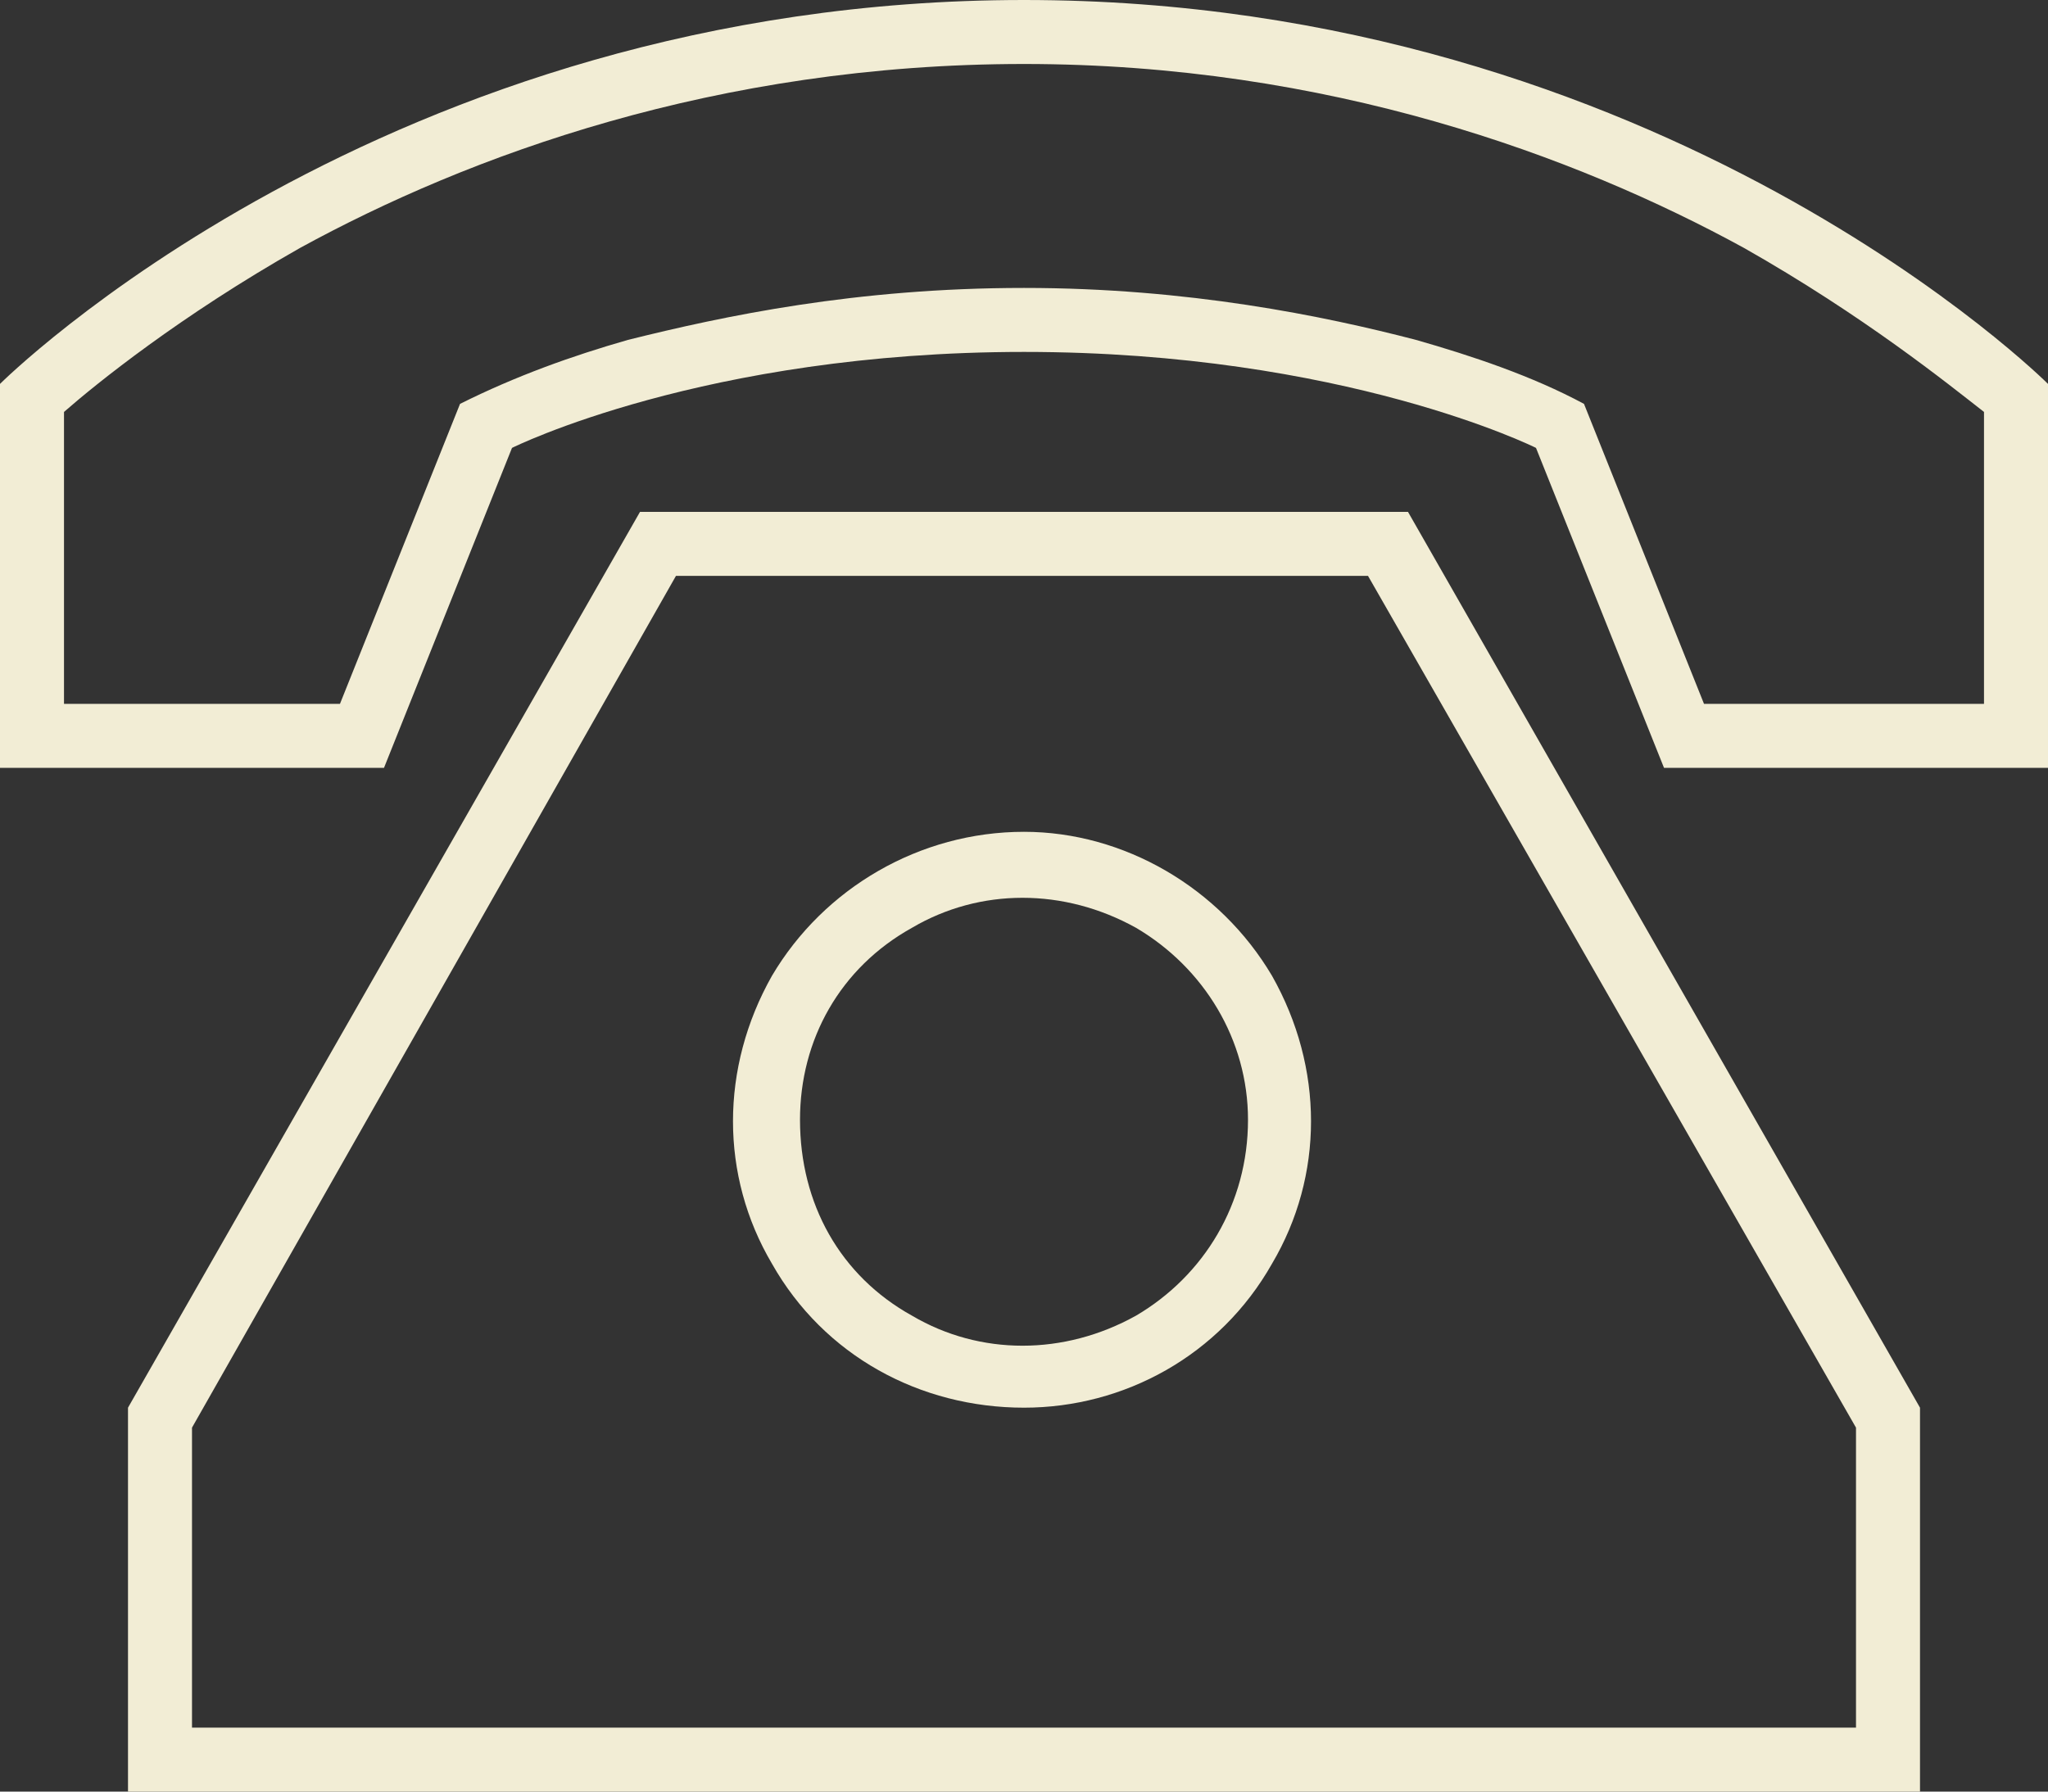 <svg width="32" height="28" viewBox="0 0 32 28" fill="none" xmlns="http://www.w3.org/2000/svg">
<rect x="0" y="0" width="32" height="28" fill="#333333" stroke="none"/>
<path d="M16 5.5C11 5.5 8 7 8 7L6 12H0V6C0 6 6 0 16 0C26 0 32 6 32 6V12H26L24 7C24 7 21 5.5 16 5.5ZM7.188 6.312C8.062 5.875 8.938 5.562 9.812 5.312C11.312 4.938 13.375 4.5 16 4.5C18.562 4.5 20.688 4.938 22.125 5.312C23 5.562 23.938 5.875 24.75 6.312L26.625 11H31V6.438C30.438 6 29.125 4.938 27.25 3.875C24.625 2.438 20.75 1 16 1C11.188 1 7.312 2.438 4.688 3.875C2.812 4.938 1.5 6 1 6.438V11H5.312L7.188 6.312ZM16 13C14.375 13 12.875 13.875 12.062 15.25C11.25 16.688 11.25 18.375 12.062 19.75C12.875 21.188 14.375 22 16 22C17.562 22 19.062 21.188 19.875 19.75C20.688 18.375 20.688 16.688 19.875 15.25C19.062 13.875 17.562 13 16 13ZM19.5 17.5C19.5 18.812 18.812 19.938 17.75 20.562C16.625 21.188 15.312 21.188 14.25 20.562C13.125 19.938 12.5 18.812 12.5 17.5C12.5 16.25 13.125 15.125 14.25 14.5C15.312 13.875 16.625 13.875 17.75 14.5C18.812 15.125 19.5 16.25 19.5 17.5ZM2 28V22L10 8H22L30 22V28H2ZM29 27V22.312L21.375 9H10.562L3 22.312V27H29Z" fill="#F2EDD5"/>
</svg>
